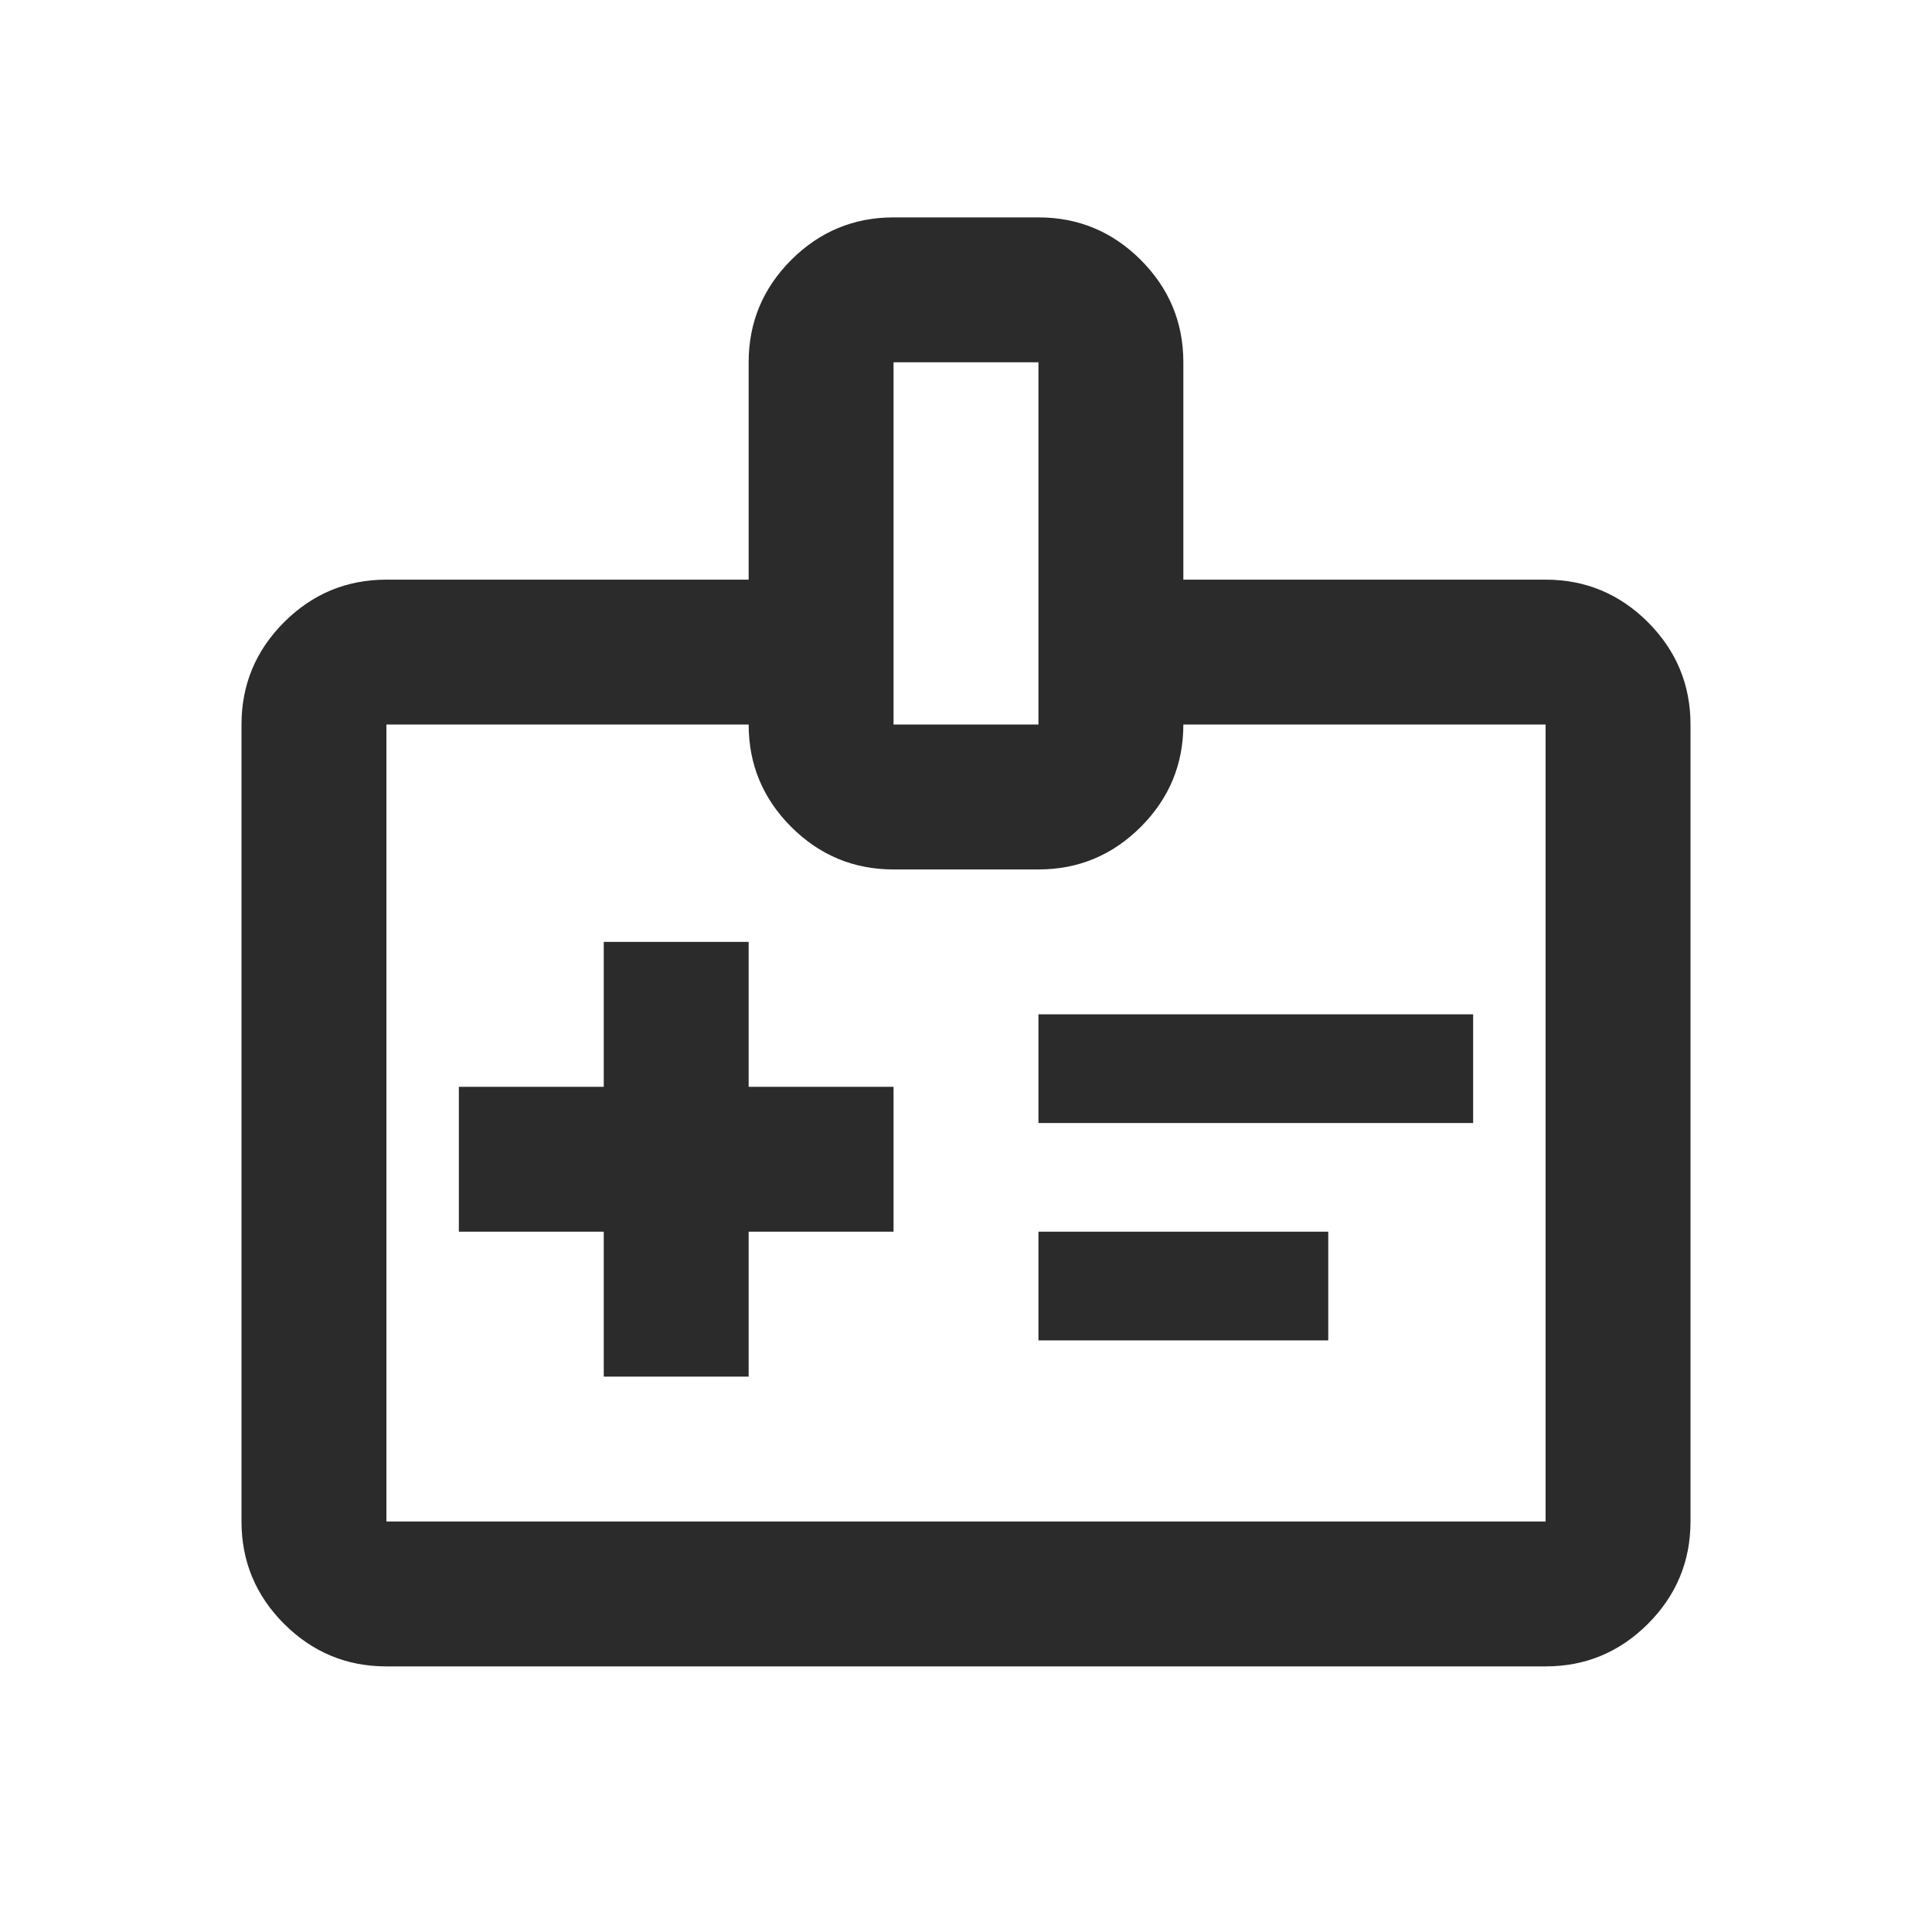 <svg xmlns="http://www.w3.org/2000/svg" width="40" height="40" viewBox="0 0 40 40" fill="none"><path d="M12.5 28.501H15.5V25.501H18.5V22.501H15.5V19.501H12.5V22.501H9.5V25.501H12.5V28.501ZM21.5 23.251H30.5V21.001H21.5V23.251ZM21.5 27.751H27.5V25.501H21.5V27.751ZM8 34.501C7.175 34.501 6.469 34.207 5.881 33.62C5.294 33.032 5 32.326 5 31.501V15.001C5 14.176 5.294 13.47 5.881 12.882C6.469 12.295 7.175 12.001 8 12.001H15.5V7.501C15.5 6.676 15.794 5.97 16.381 5.382C16.969 4.795 17.675 4.501 18.5 4.501H21.5C22.325 4.501 23.031 4.795 23.619 5.382C24.206 5.97 24.5 6.676 24.5 7.501V12.001H32C32.825 12.001 33.531 12.295 34.119 12.882C34.706 13.47 35 14.176 35 15.001V31.501C35 32.326 34.706 33.032 34.119 33.62C33.531 34.207 32.825 34.501 32 34.501H8ZM8 31.501H32V15.001H24.5C24.5 15.826 24.206 16.532 23.619 17.12C23.031 17.707 22.325 18.001 21.5 18.001H18.5C17.675 18.001 16.969 17.707 16.381 17.12C15.794 16.532 15.5 15.826 15.5 15.001H8V31.501ZM18.5 15.001H21.5V7.501H18.5V15.001Z" fill="#2B2B2B"></path></svg>